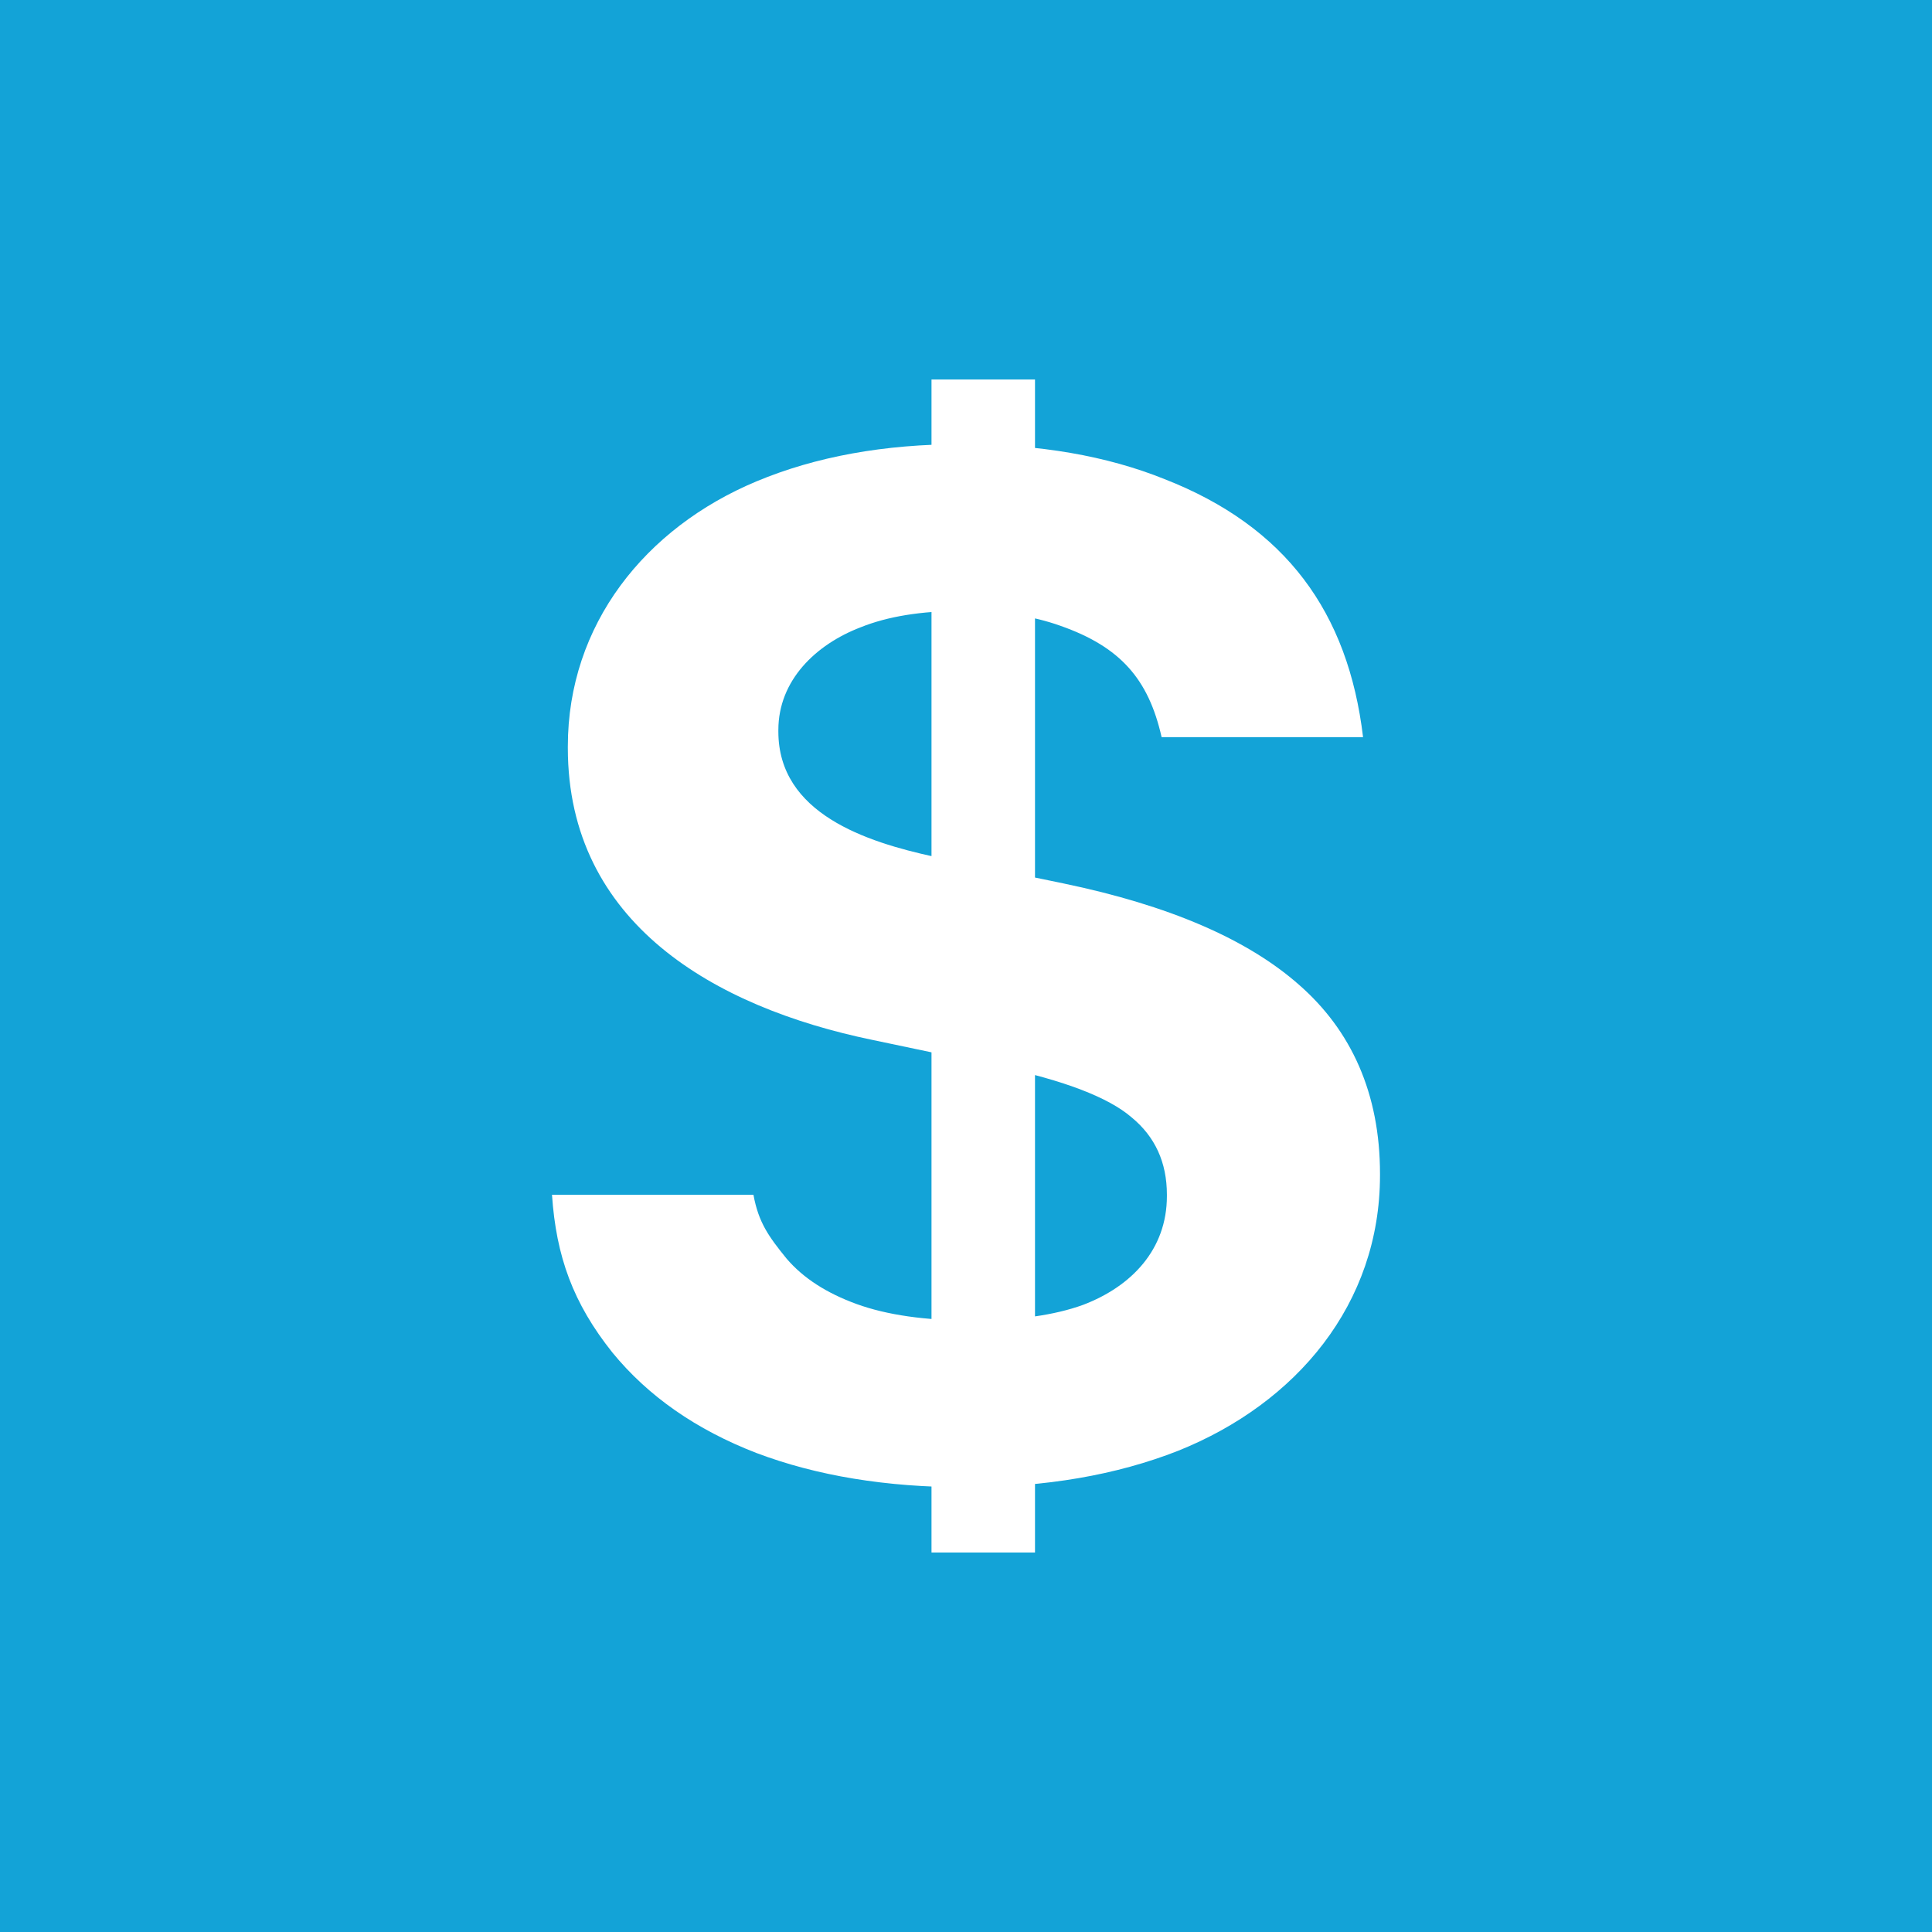 <!-- by TradingView --><svg width="56" height="56" fill="none" xmlns="http://www.w3.org/2000/svg"><path fill="#13A3D7" d="M0 0h56v56H0z"/><path d="M27.984 43.109c2.318 0 4.374-.353 6.167-1.058C37.581 40.675 40 37.796 40 34.066v-.043c0-2.33-.834-4.158-2.35-5.481-1.502-1.324-3.776-2.302-6.823-2.935l-3.761-.777c-1.954-.427-4.505-1.246-4.505-3.626v-.043c0-1.446 1.09-2.482 2.383-2.978.788-.317 1.764-.475 2.93-.475 1.109 0 2.064.144 2.866.432 1.72.606 2.547 1.528 2.93 3.227h5.839c-.431-3.619-2.24-6.105-5.752-7.479-1.676-.676-3.637-1.014-5.882-1.014-2.245 0-4.228.36-5.949 1.079-3.228 1.35-5.467 4.152-5.467 7.683v.043c0 5.084 4.26 7.516 8.813 8.46l3.696.777c1.88.402 3.157.892 3.827 1.467.685.561 1.028 1.31 1.028 2.244v.044c0 1.544-1.024 2.616-2.427 3.15-.831.303-1.91.454-3.237.454-1.341 0-2.45-.159-3.324-.475-.875-.317-1.553-.755-2.034-1.317-.524-.646-.813-1.046-.962-1.852H16c.12 1.786.612 3.145 1.75 4.572 1.035 1.266 2.427 2.237 4.176 2.913 1.75.662 3.77.993 6.058.993ZM27 45h3V11h-3v34Z" fill="#fff"/></svg>